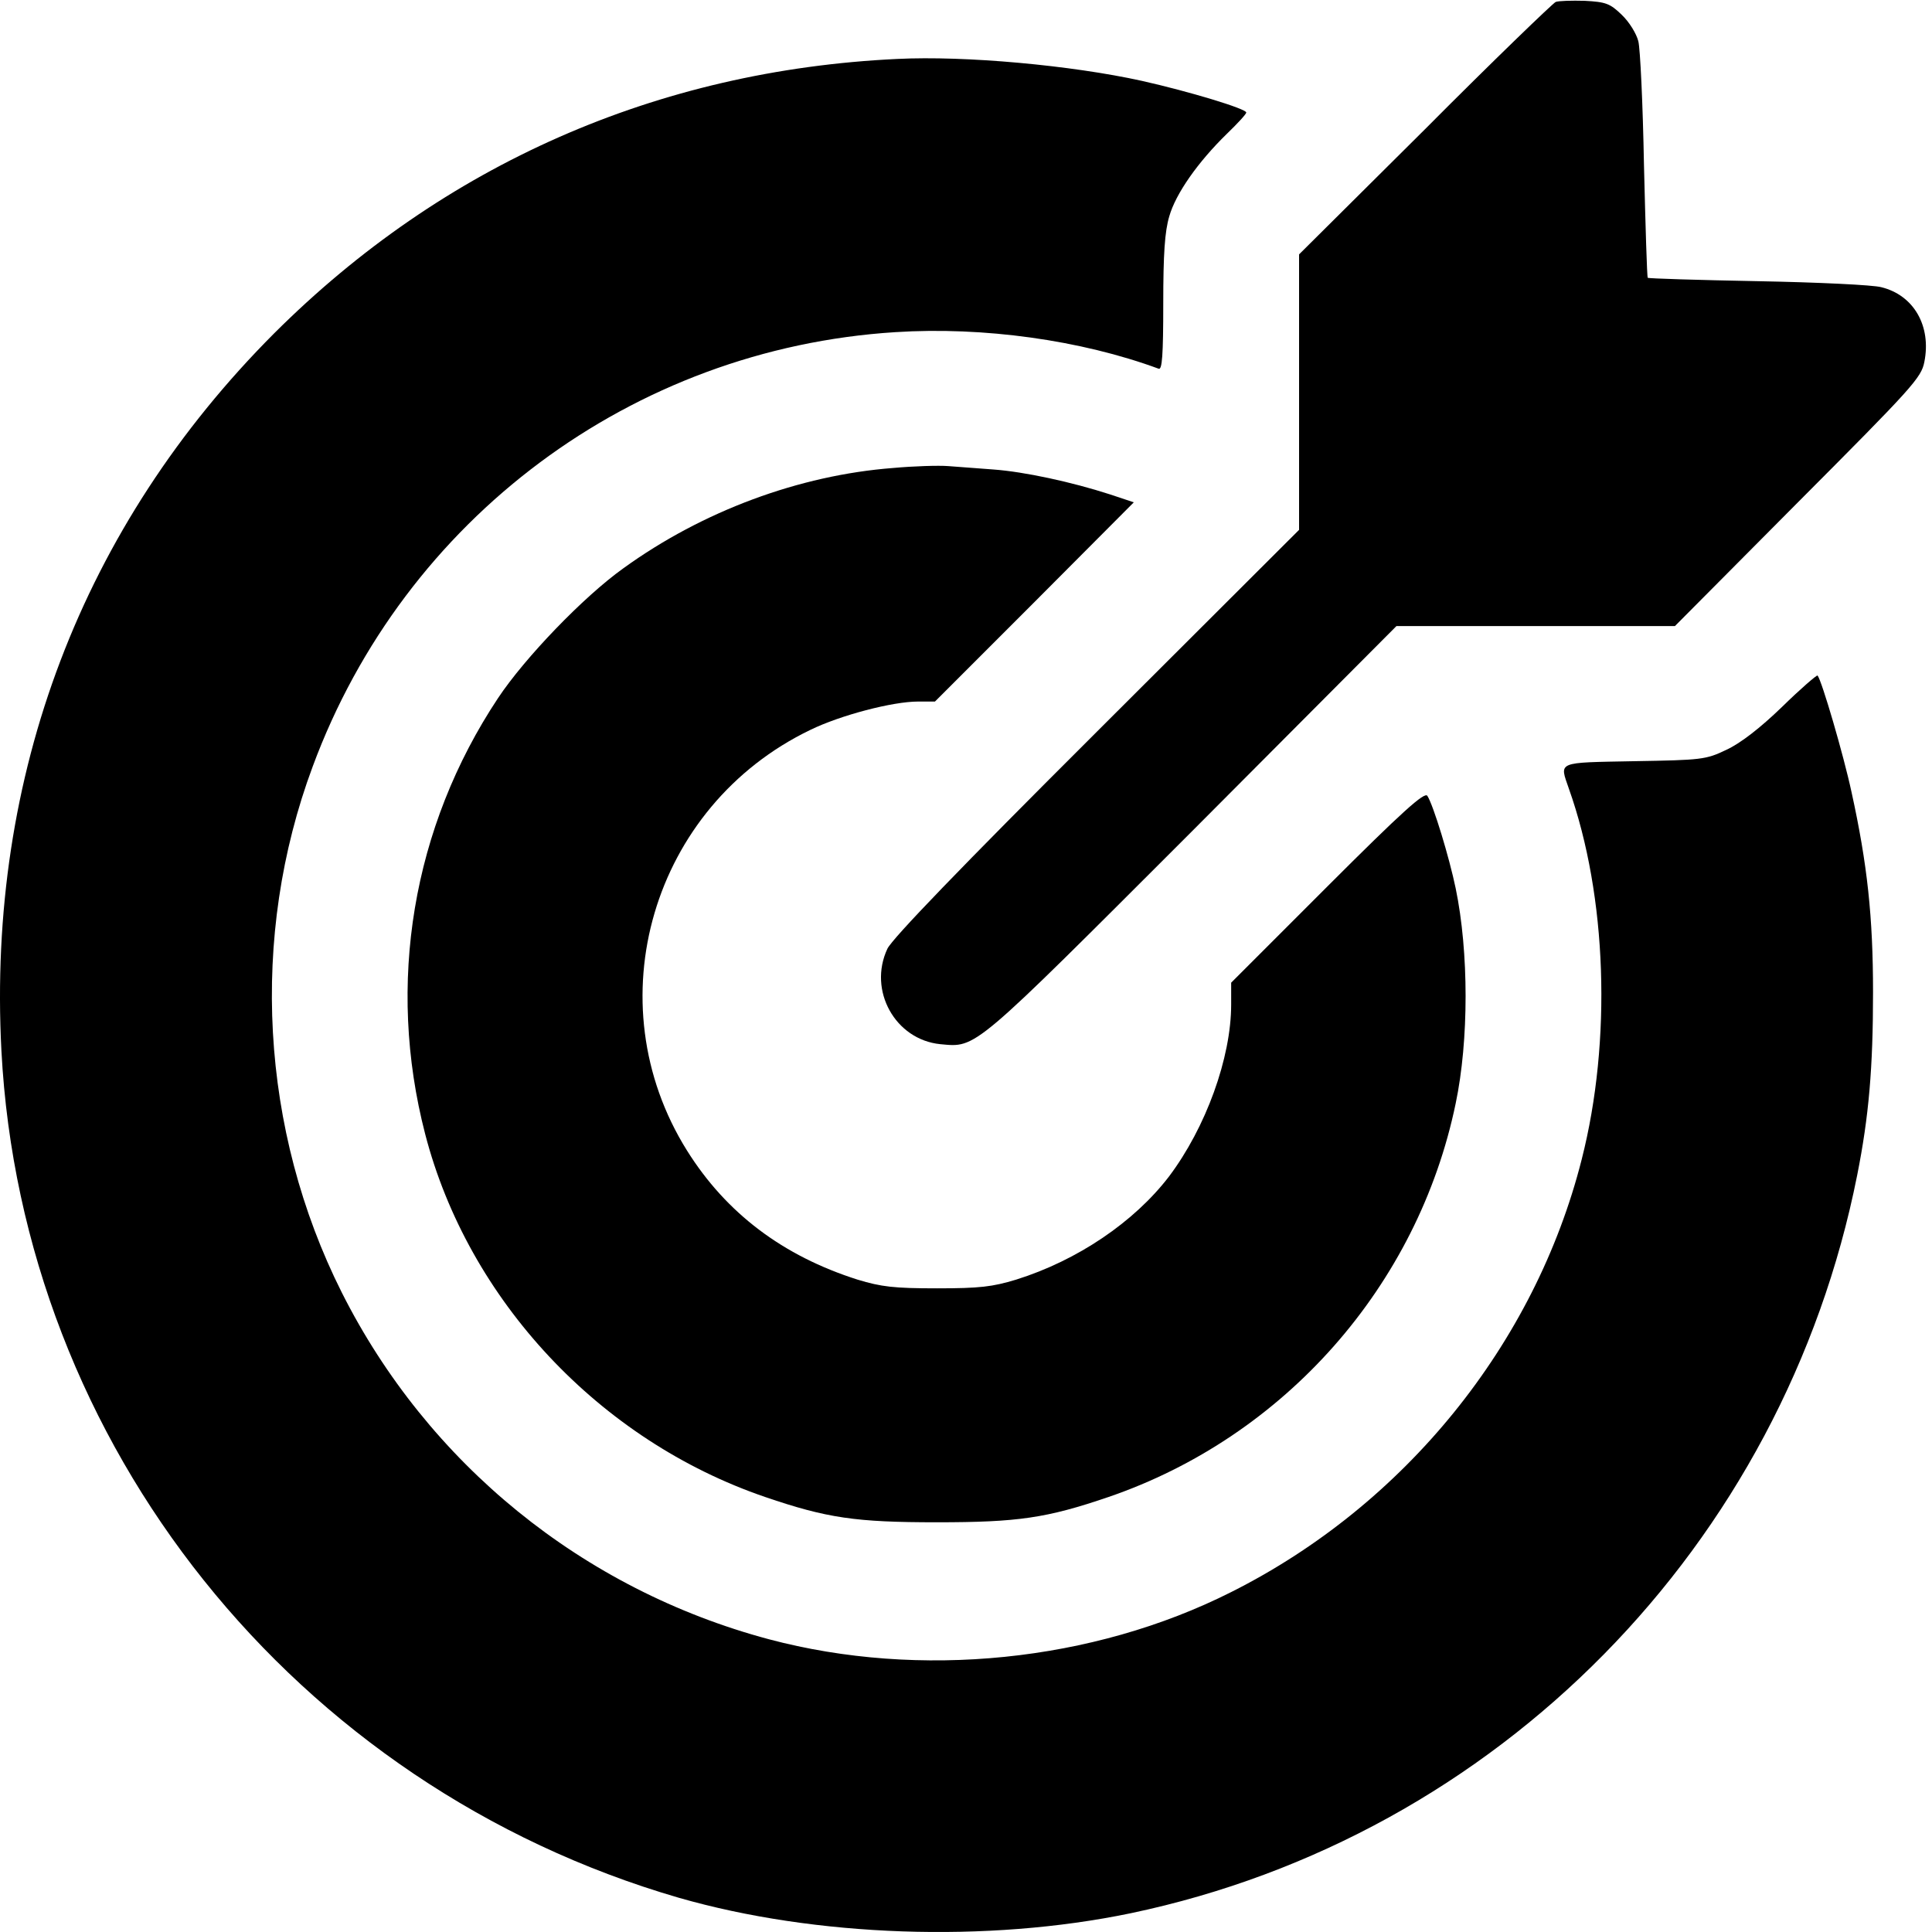<svg width="100" height="100" viewBox="0 0 100 100" fill="none" xmlns="http://www.w3.org/2000/svg">
<path d="M80.522 0.101C80.365 0.179 77.299 3.128 73.744 6.702L67.24 13.167V20.296V27.425L56.772 37.874C49.721 44.905 46.186 48.577 45.932 49.105C44.916 51.273 46.342 53.812 48.666 54.046C50.561 54.222 50.268 54.456 61.694 43.03L72.28 32.405H79.487H86.694L93.061 25.999C98.979 20.062 99.448 19.554 99.604 18.733C99.975 16.878 99.057 15.277 97.377 14.866C96.967 14.749 94.096 14.612 90.99 14.554C87.885 14.495 85.326 14.417 85.287 14.378C85.248 14.339 85.17 11.722 85.092 8.558C85.034 5.394 84.897 2.503 84.799 2.132C84.701 1.741 84.33 1.136 83.94 0.765C83.334 0.179 83.119 0.101 82.026 0.042C81.362 0.023 80.678 0.042 80.522 0.101Z" fill="black"/>
<path d="M46.44 3.051C34.018 3.637 22.944 8.52 14.194 17.25C4.253 27.211 -0.669 40.121 0.073 54.379C1.147 74.809 15.249 92.446 35.132 98.227C42.202 100.258 51.108 100.571 58.53 99.028C77.514 95.043 92.319 80.004 96.128 60.825C96.733 57.778 96.948 55.278 96.948 51.352C96.948 47.465 96.655 44.731 95.835 41C95.425 39.086 94.292 35.219 94.077 34.965C94.038 34.926 93.198 35.649 92.241 36.586C91.089 37.7 90.073 38.481 89.35 38.813C88.296 39.321 88.061 39.34 84.585 39.399C80.522 39.477 80.718 39.399 81.206 40.825C83.179 46.371 83.433 53.871 81.87 60.004C79.448 69.575 72.71 77.895 63.725 82.406C56.557 86.02 47.593 86.918 39.8 84.848C30.151 82.27 22.143 75.746 17.69 66.899C13.472 58.5 12.905 48.481 16.186 39.672C20.933 26.84 32.729 18.051 46.343 17.192C50.893 16.899 55.952 17.602 59.975 19.086C60.151 19.145 60.21 18.403 60.21 15.707C60.21 13.149 60.288 11.977 60.522 11.196C60.854 10.024 62.007 8.383 63.511 6.918C64.058 6.391 64.507 5.903 64.507 5.824C64.507 5.629 61.538 4.731 59.097 4.184C55.464 3.383 49.975 2.875 46.44 3.051Z" fill="black"/>
<path d="M46.225 24.223C41.381 24.594 36.362 26.449 32.26 29.418C30.209 30.883 27.163 34.047 25.776 36.137C21.342 42.816 19.994 50.922 22.006 58.695C24.233 67.289 31.03 74.555 39.604 77.484C42.807 78.578 44.291 78.793 48.491 78.793C52.69 78.793 54.174 78.578 57.377 77.484C66.498 74.359 73.393 66.547 75.346 57.113C76.03 53.852 76.03 49.281 75.346 45.98C75.014 44.379 74.194 41.684 73.881 41.195C73.745 40.961 72.573 42.016 68.705 45.883L63.725 50.863V51.996C63.725 54.75 62.416 58.363 60.502 60.902C58.705 63.246 55.776 65.238 52.592 66.234C51.362 66.606 50.717 66.684 48.491 66.684C46.264 66.684 45.62 66.606 44.389 66.234C40.522 65.004 37.592 62.797 35.561 59.555C30.756 51.879 33.745 41.723 41.948 37.777C43.51 37.016 46.205 36.312 47.514 36.312H48.393L53.549 31.156L58.686 26L57.455 25.59C55.463 24.945 53.022 24.418 51.42 24.301C50.62 24.242 49.565 24.164 49.077 24.125C48.588 24.086 47.299 24.125 46.225 24.223Z" fill="black"/>
</svg>
